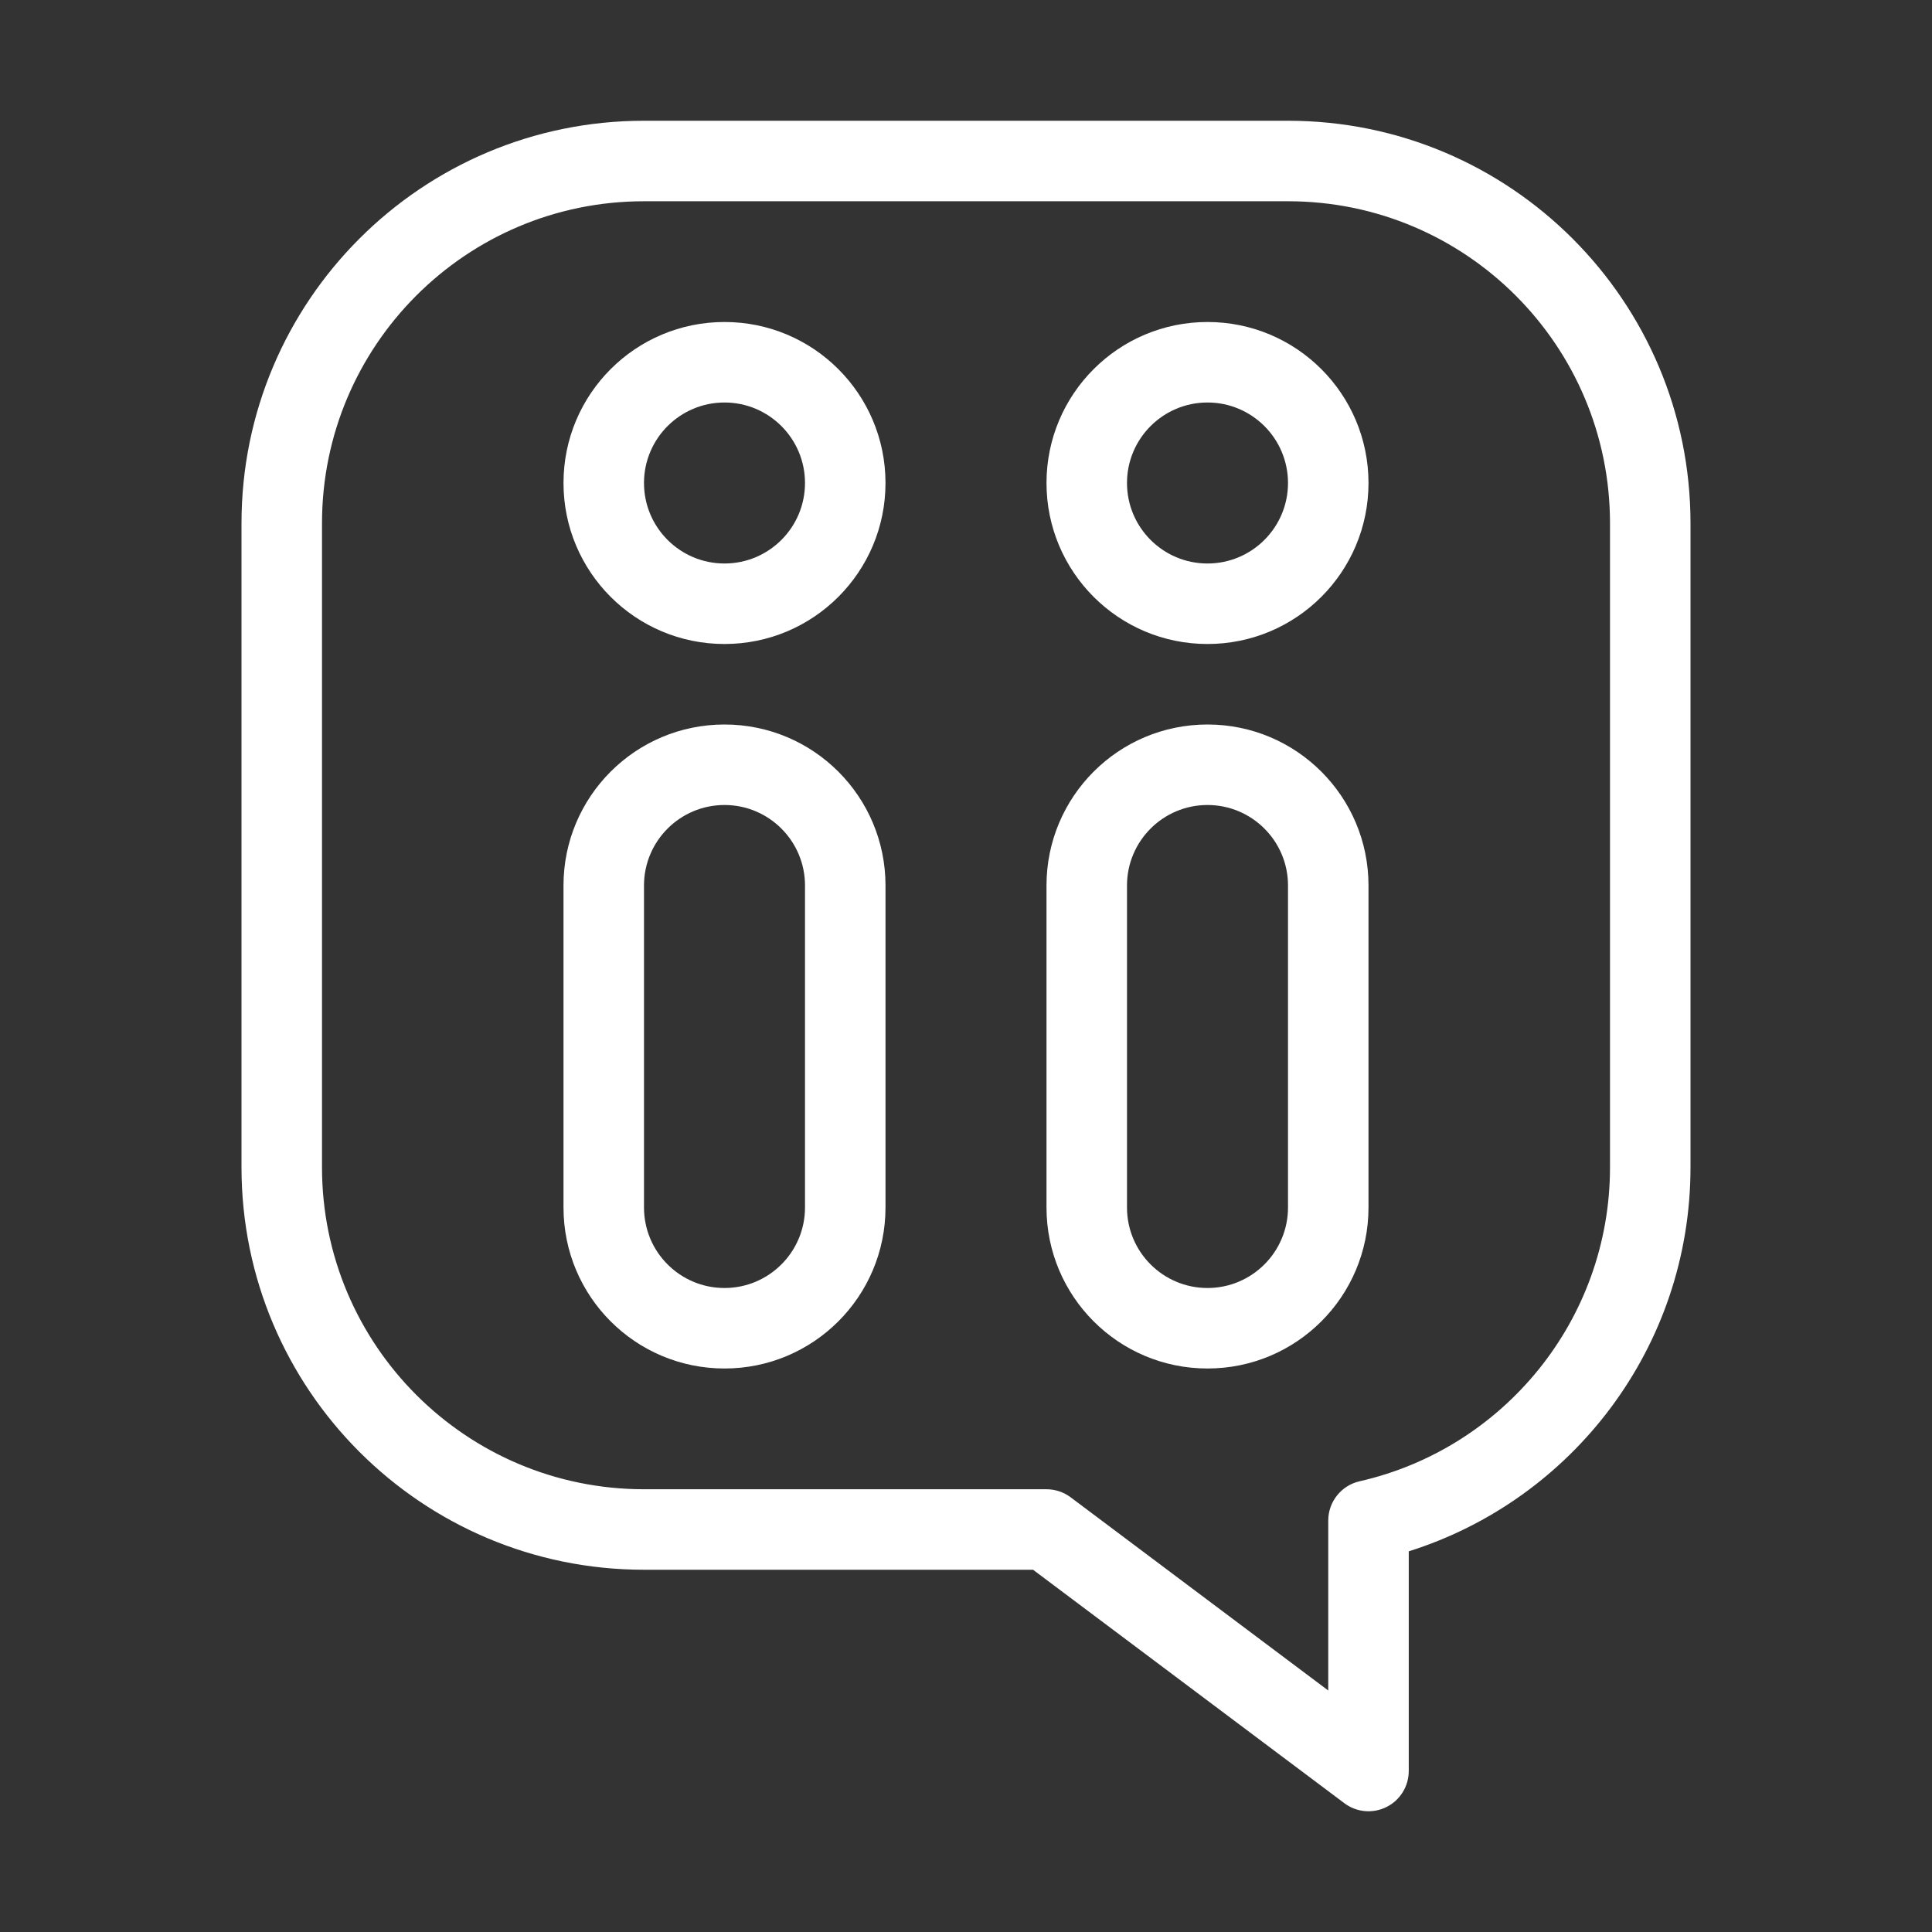 <?xml version="1.0" encoding="UTF-8"?> <svg xmlns="http://www.w3.org/2000/svg" width="24" height="24" viewBox="0 0 24 24" fill="none"><rect x="0" y="0" width="24" height="24" fill="#333333" stroke="none"/><path fill-rule="evenodd" clip-rule="evenodd" d="M7 11C7 9.895 7.895 9 9 9C10.105 9 11 9.895 11 11V15C11 16.105 10.105 17 9 17C7.895 17 7 16.105 7 15V11ZM9 10C8.448 10 8 10.448 8 11V15C8 15.552 8.448 16 9 16C9.552 16 10 15.552 10 15V11C10 10.448 9.552 10 9 10Z" fill="white"></path><path fill-rule="evenodd" clip-rule="evenodd" d="M13 11C13 9.895 13.895 9 15 9C16.105 9 17 9.895 17 11V15C17 16.105 16.105 17 15 17C13.895 17 13 16.105 13 15V11ZM15 10C14.448 10 14 10.448 14 11V15C14 15.552 14.448 16 15 16C15.552 16 16 15.552 16 15V11C16 10.448 15.552 10 15 10Z" fill="white"></path><path fill-rule="evenodd" clip-rule="evenodd" d="M7 6C7 4.895 7.895 4 9 4C10.105 4 11 4.895 11 6C11 7.105 10.105 8 9 8C7.895 8 7 7.105 7 6ZM9 5C8.448 5 8 5.448 8 6C8 6.552 8.448 7 9 7C9.552 7 10 6.552 10 6C10 5.448 9.552 5 9 5Z" fill="white"></path><path fill-rule="evenodd" clip-rule="evenodd" d="M13 6C13 4.895 13.895 4 15 4C16.105 4 17 4.895 17 6C17 7.105 16.105 8 15 8C13.895 8 13 7.105 13 6ZM15 5C14.448 5 14 5.448 14 6C14 6.552 14.448 7 15 7C15.552 7 16 6.552 16 6C16 5.448 15.552 5 15 5Z" fill="white"></path><path fill-rule="evenodd" clip-rule="evenodd" d="M8 2.5C5.791 2.5 4 4.291 4 6.5V14.5C4 16.709 5.791 18.5 8 18.5H13C13.108 18.5 13.213 18.535 13.3 18.6L16.5 21V18.889C16.5 18.655 16.662 18.453 16.889 18.401C18.671 17.997 20 16.403 20 14.5V6.5C20 4.291 18.209 2.5 16 2.5H8ZM3 6.5C3 3.739 5.239 1.5 8 1.5H16C18.761 1.5 21 3.739 21 6.5V14.5C21 16.739 19.528 18.634 17.5 19.271V22C17.5 22.189 17.393 22.363 17.224 22.447C17.054 22.532 16.852 22.514 16.7 22.4L12.833 19.5H8C5.239 19.5 3 17.261 3 14.5V6.5Z" fill="white"></path></svg> 